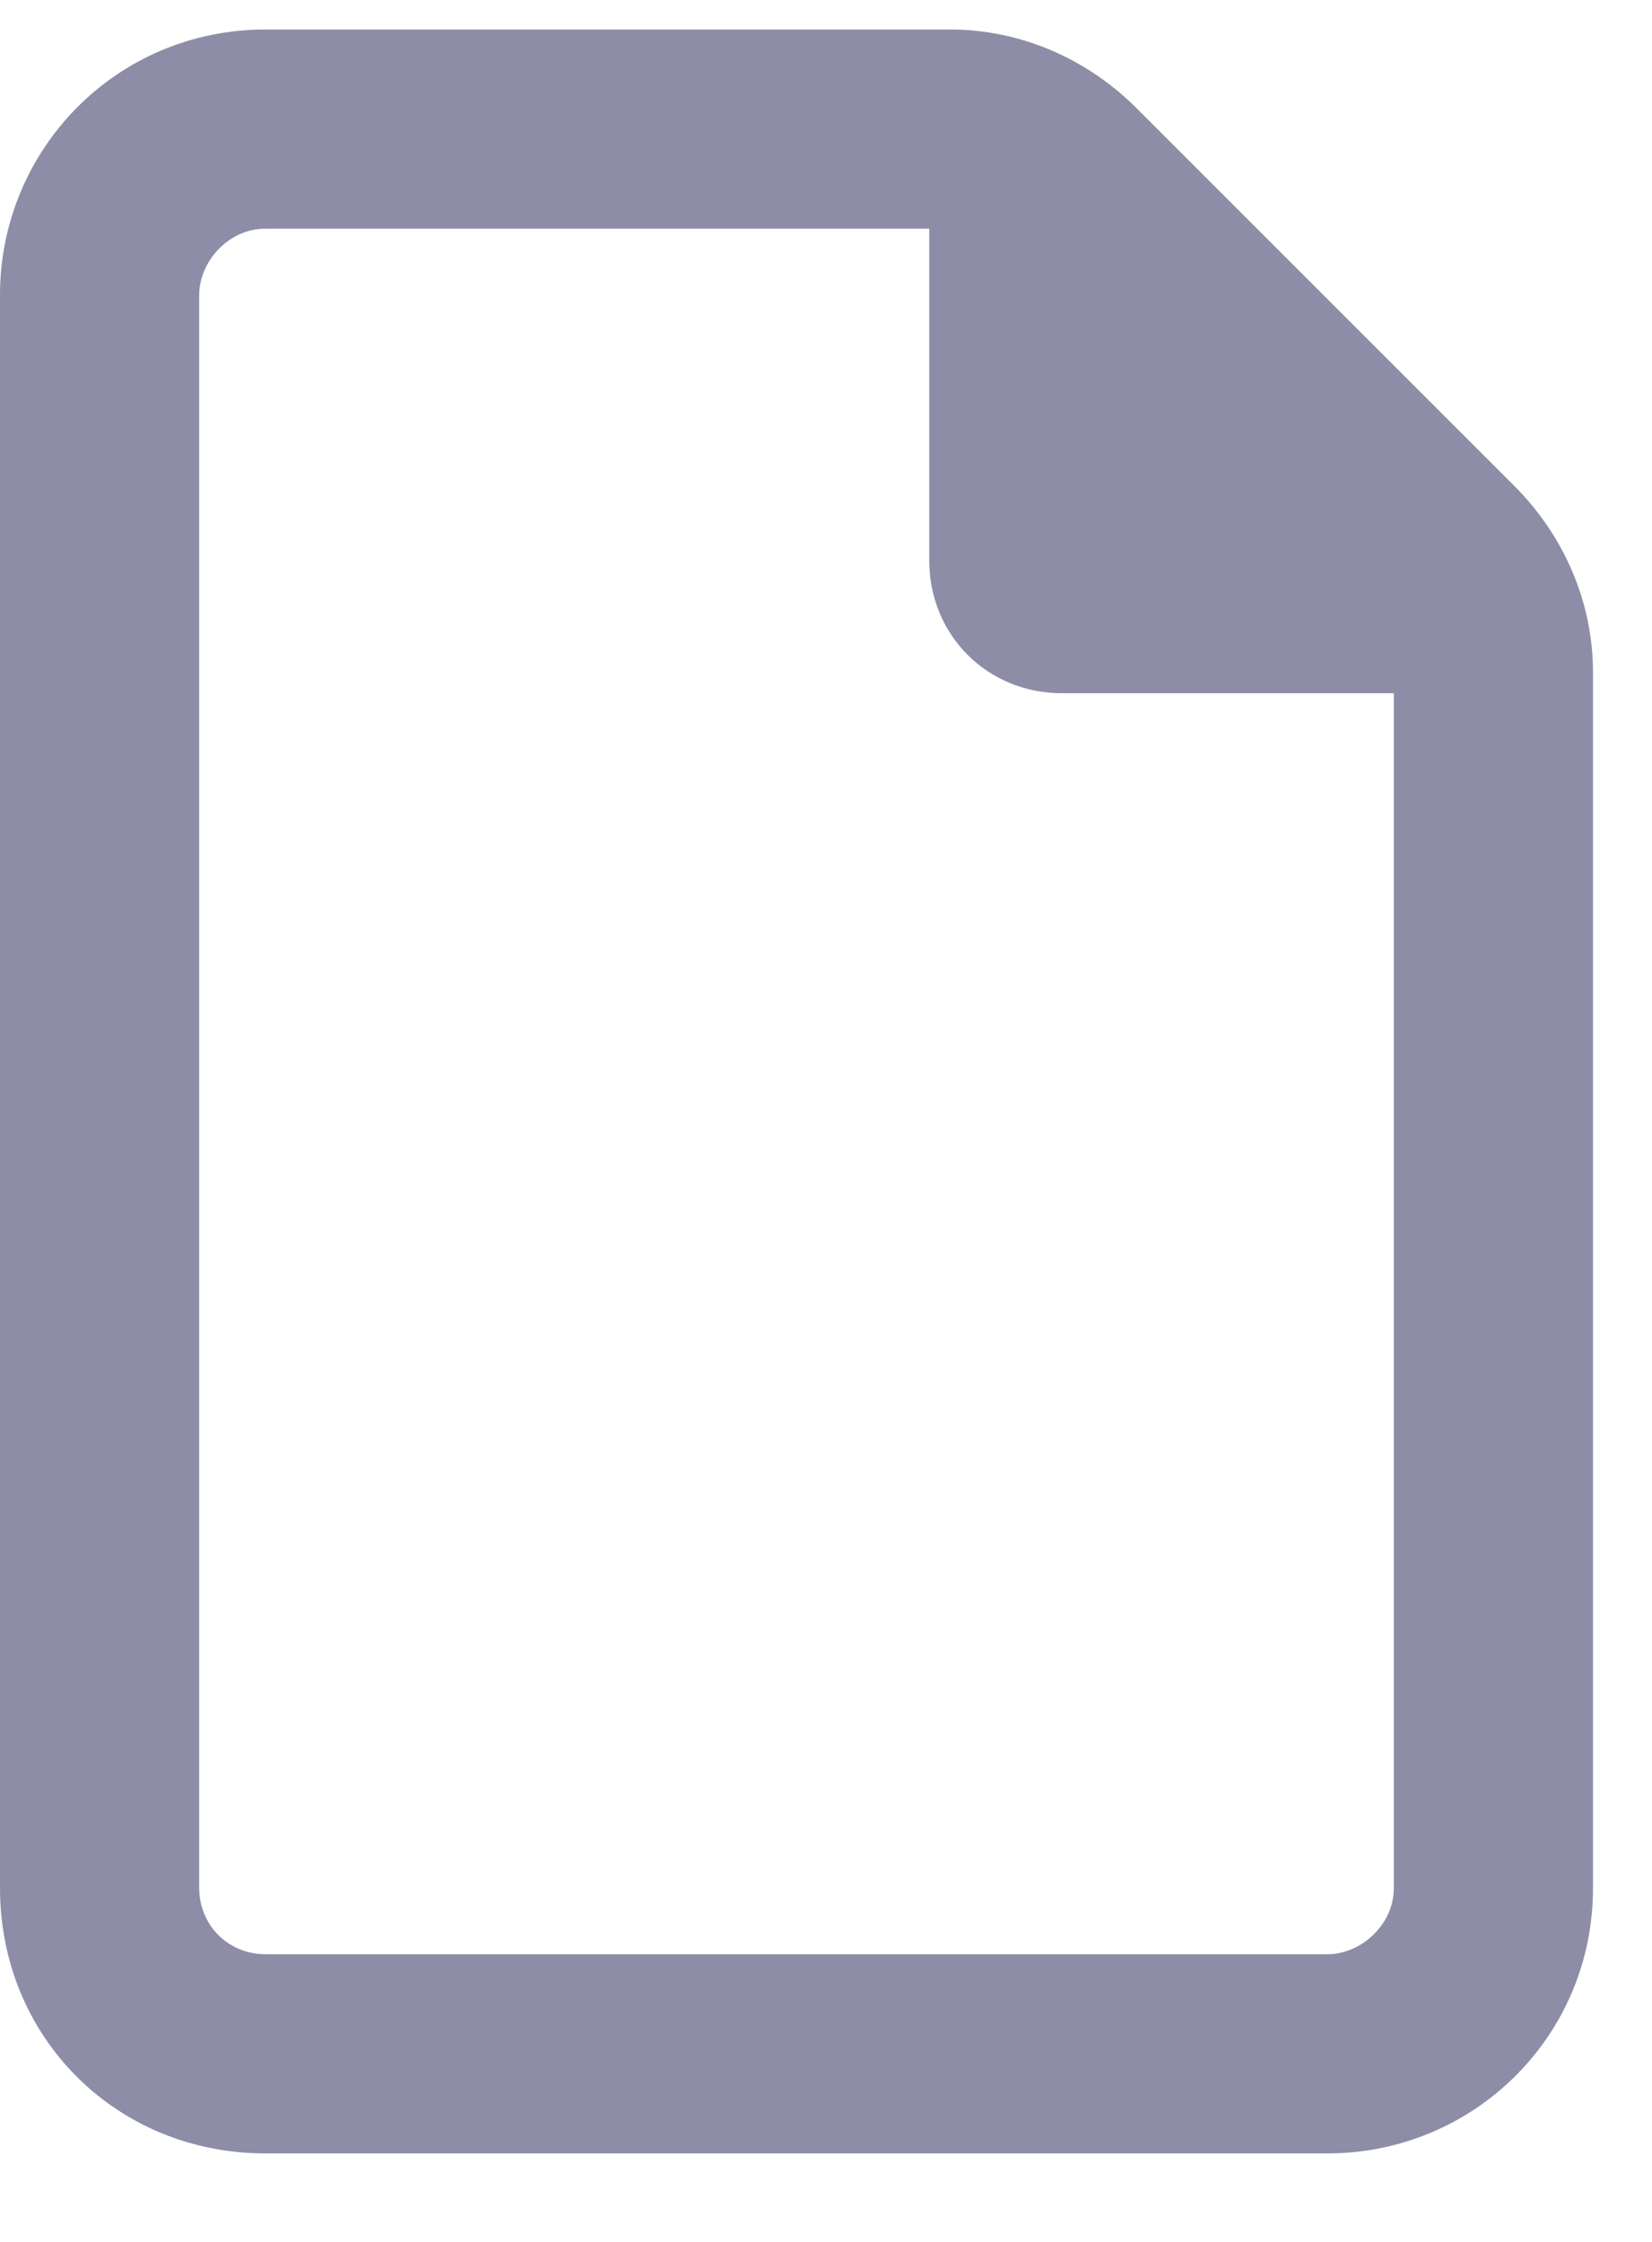 <svg width="14" height="19" viewBox="0 0 14 19" fill="none" xmlns="http://www.w3.org/2000/svg">
<path opacity="0.5" d="M0 2.5C0 1.27 0.984 0.25 2.25 0.25H8.051C8.648 0.25 9.211 0.496 9.633 0.918L12.832 4.117C13.254 4.539 13.5 5.102 13.5 5.699V16C13.5 17.266 12.48 18.25 11.25 18.25H2.25C0.984 18.25 0 17.266 0 16V2.5ZM11.812 16V5.875H9C8.367 5.875 7.875 5.383 7.875 4.75V1.938H2.25C1.934 1.938 1.688 2.219 1.688 2.5V16C1.688 16.316 1.934 16.562 2.25 16.562H11.25C11.531 16.562 11.812 16.316 11.812 16Z" fill="#1C1C51"/>
</svg>
